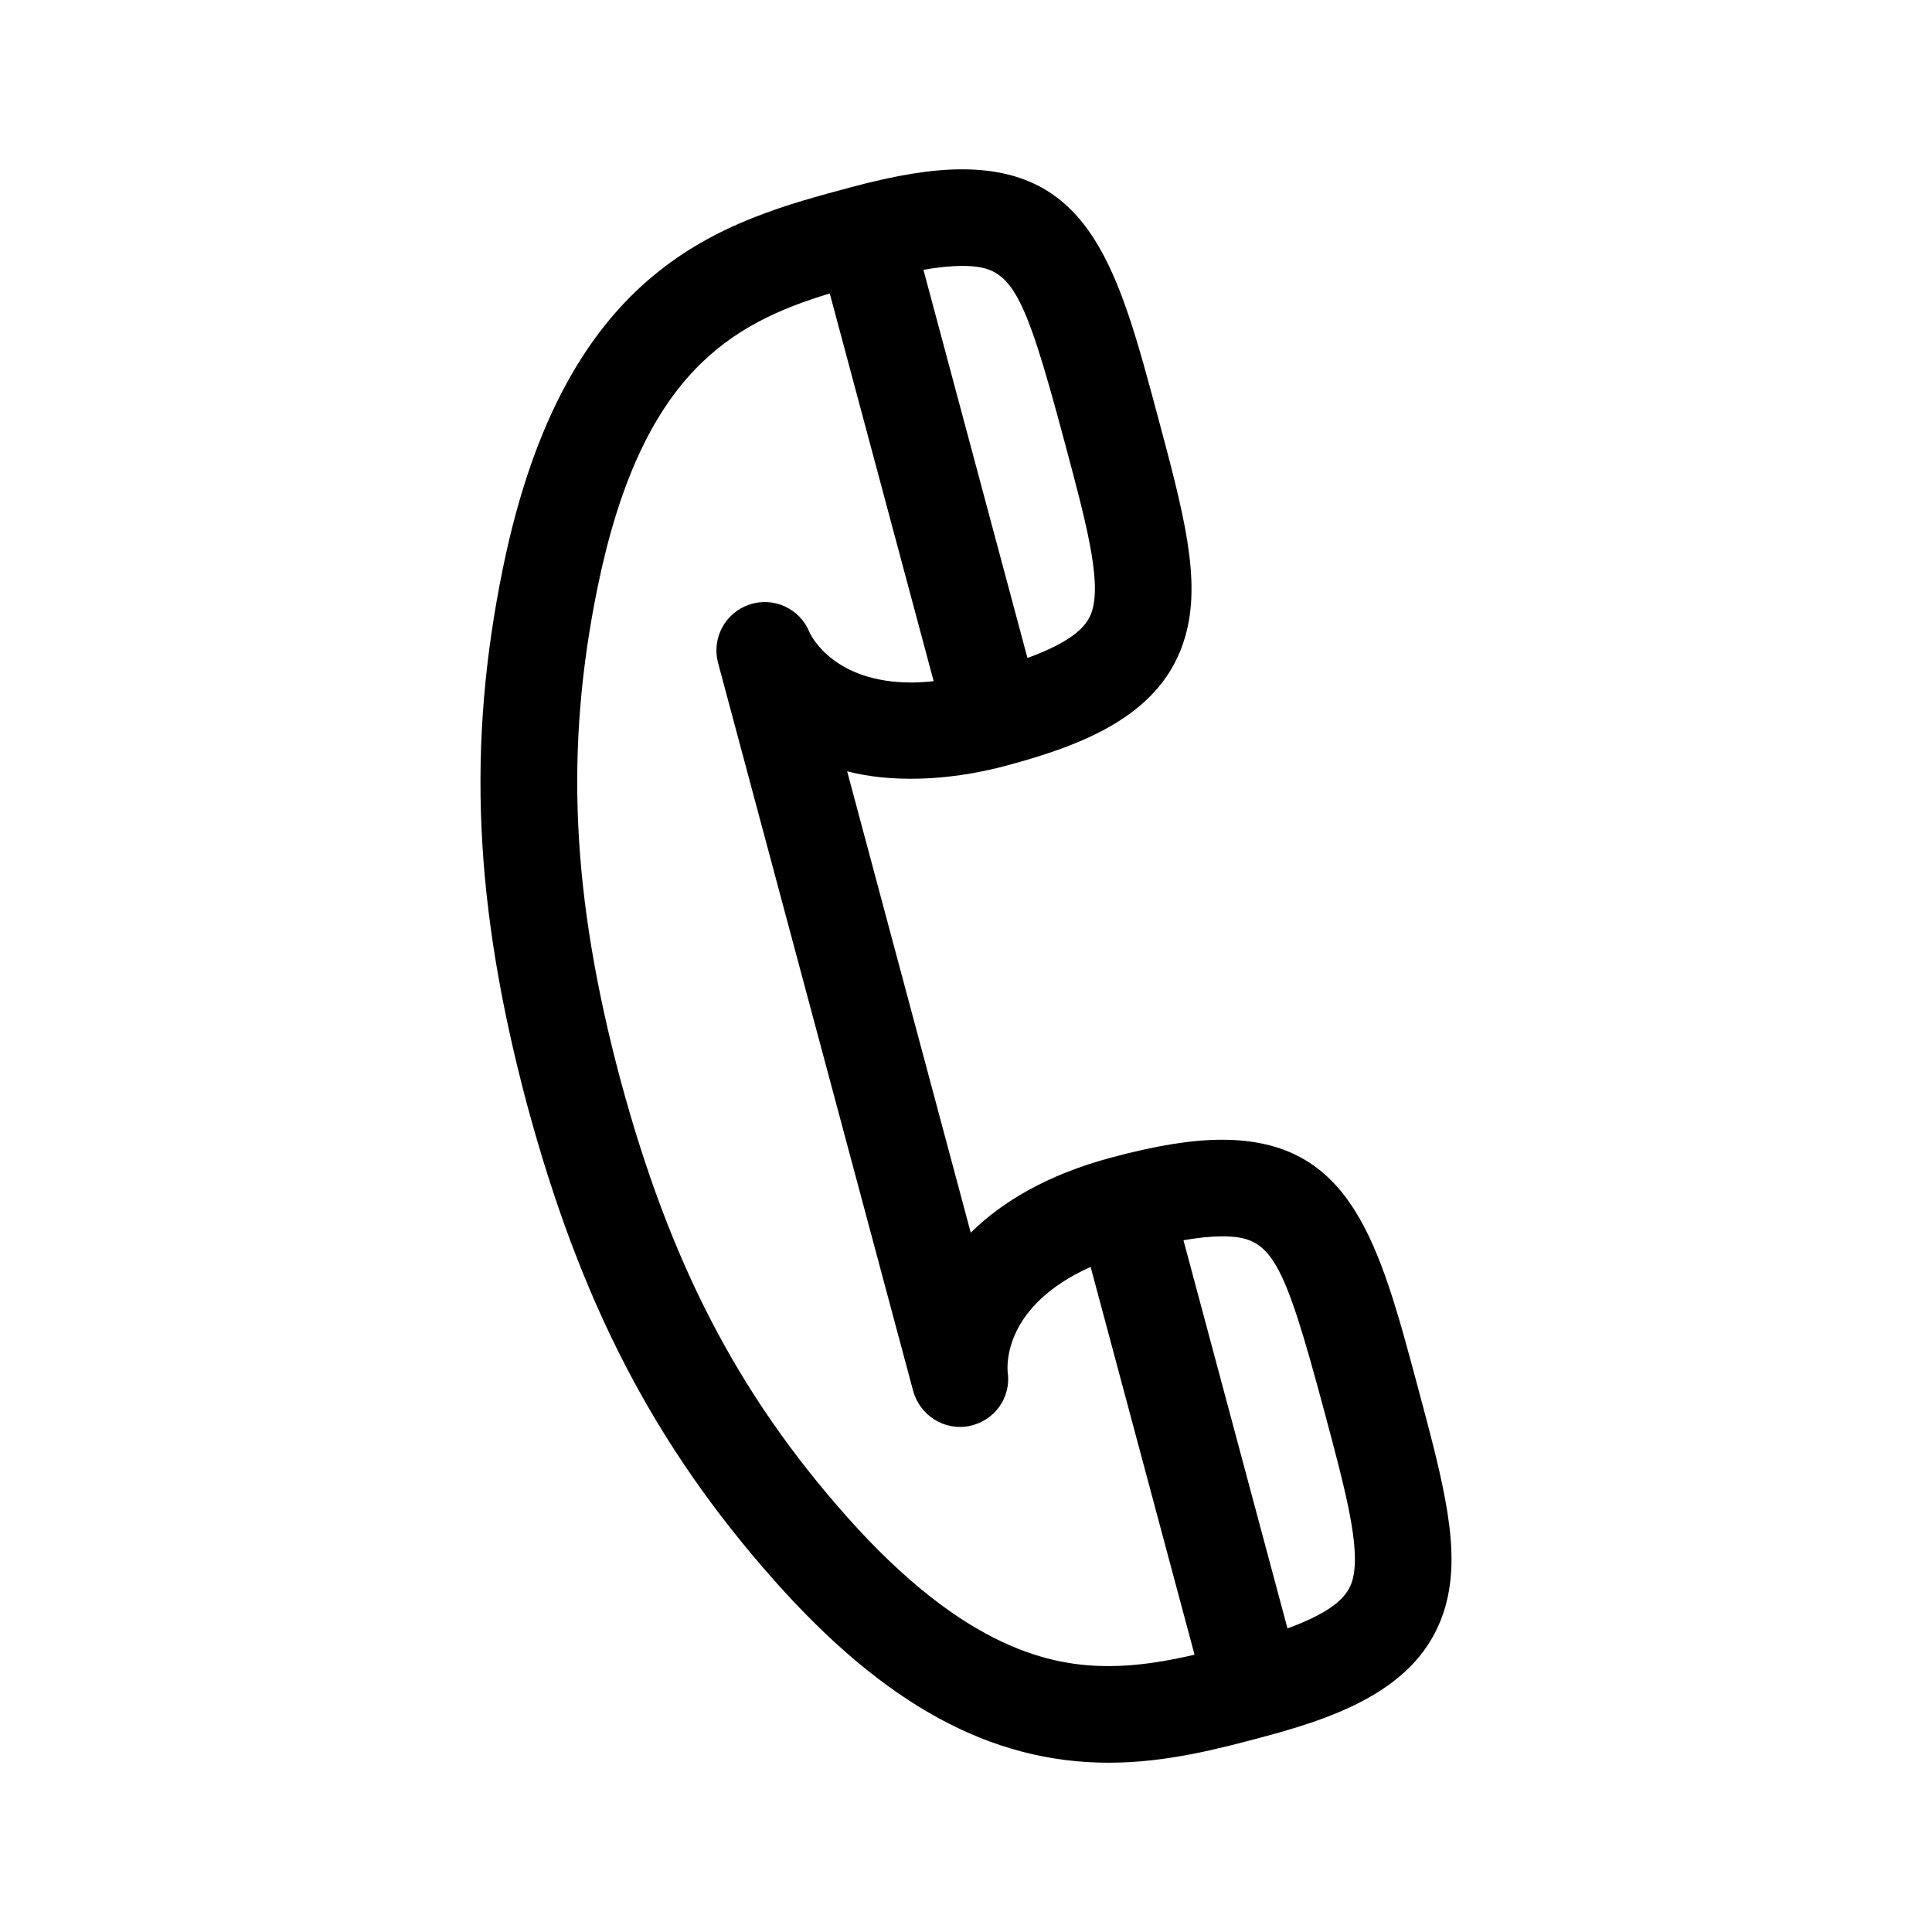 <svg xmlns="http://www.w3.org/2000/svg" xmlns:xlink="http://www.w3.org/1999/xlink" version="1.1" x="0px" y="0px" viewBox="-2.496 -2.497 100 100" enable-background="new -2.496 -2.497 100 100" xml:space="preserve"><path fill="#000000" d="M70.869,69.219c-1.979-7.387-3.409-12.723-10.114-12.723c-1.562,0-3.383,0.293-5.73,0.922  c-3.343,0.896-5.678,2.309-7.275,3.889l-6.398-23.881c2.167,0.562,5.093,0.549,8.239-0.293c4.134-1.109,8.117-2.684,9.261-6.682  c0.842-2.943-0.065-6.333-1.439-11.461c-1.979-7.386-3.409-12.723-10.114-12.723c-1.562,0-3.383,0.293-5.73,0.922  C34.97,8.956,26.76,11.154,23.535,26.91c-1.871,9.148-1.5,17.443,1.244,27.745c2.772,10.287,6.599,17.658,12.794,24.643  c5.712,6.443,11.216,9.443,17.32,9.443c3.005,0,5.741-0.732,8.154-1.379c4.135-1.107,8.117-2.684,9.262-6.682  C73.151,77.736,72.243,74.35,70.869,69.219z M52.581,20.284c1.117,4.167,1.924,7.178,1.463,8.79  c-0.205,0.719-0.813,1.555-3.359,2.486l-5.384-20.092c0.766-0.133,1.43-0.201,1.996-0.201  C49.844,11.267,50.437,12.278,52.581,20.284z M41.314,75.98c-5.648-6.369-9.149-13.137-11.705-22.621  c-2.53-9.497-2.882-17.108-1.176-25.448c2.257-11.03,6.871-13.655,12.019-15.219l5.378,20.069c-0.396,0.041-0.782,0.068-1.15,0.068  c-3.984,0-5.172-2.371-5.274-2.596c-0.493-1.227-1.855-1.859-3.111-1.439c-1.254,0.418-1.966,1.742-1.624,3.02l10.094,37.67  c0.343,1.277,1.625,2.096,2.92,1.826c1.295-0.266,2.163-1.469,1.977-2.777c-0.039-0.391-0.183-3.447,4.293-5.455l5.378,20.072  c-1.453,0.338-2.935,0.59-4.438,0.59C52.019,83.74,47.481,82.936,41.314,75.98z M67.502,79.305  c-0.205,0.717-0.813,1.553-3.358,2.484L58.76,61.697c0.765-0.133,1.43-0.201,1.995-0.201c2.547,0,3.139,1.012,5.285,9.02  C67.156,74.682,67.963,77.693,67.502,79.305z"></path></svg>